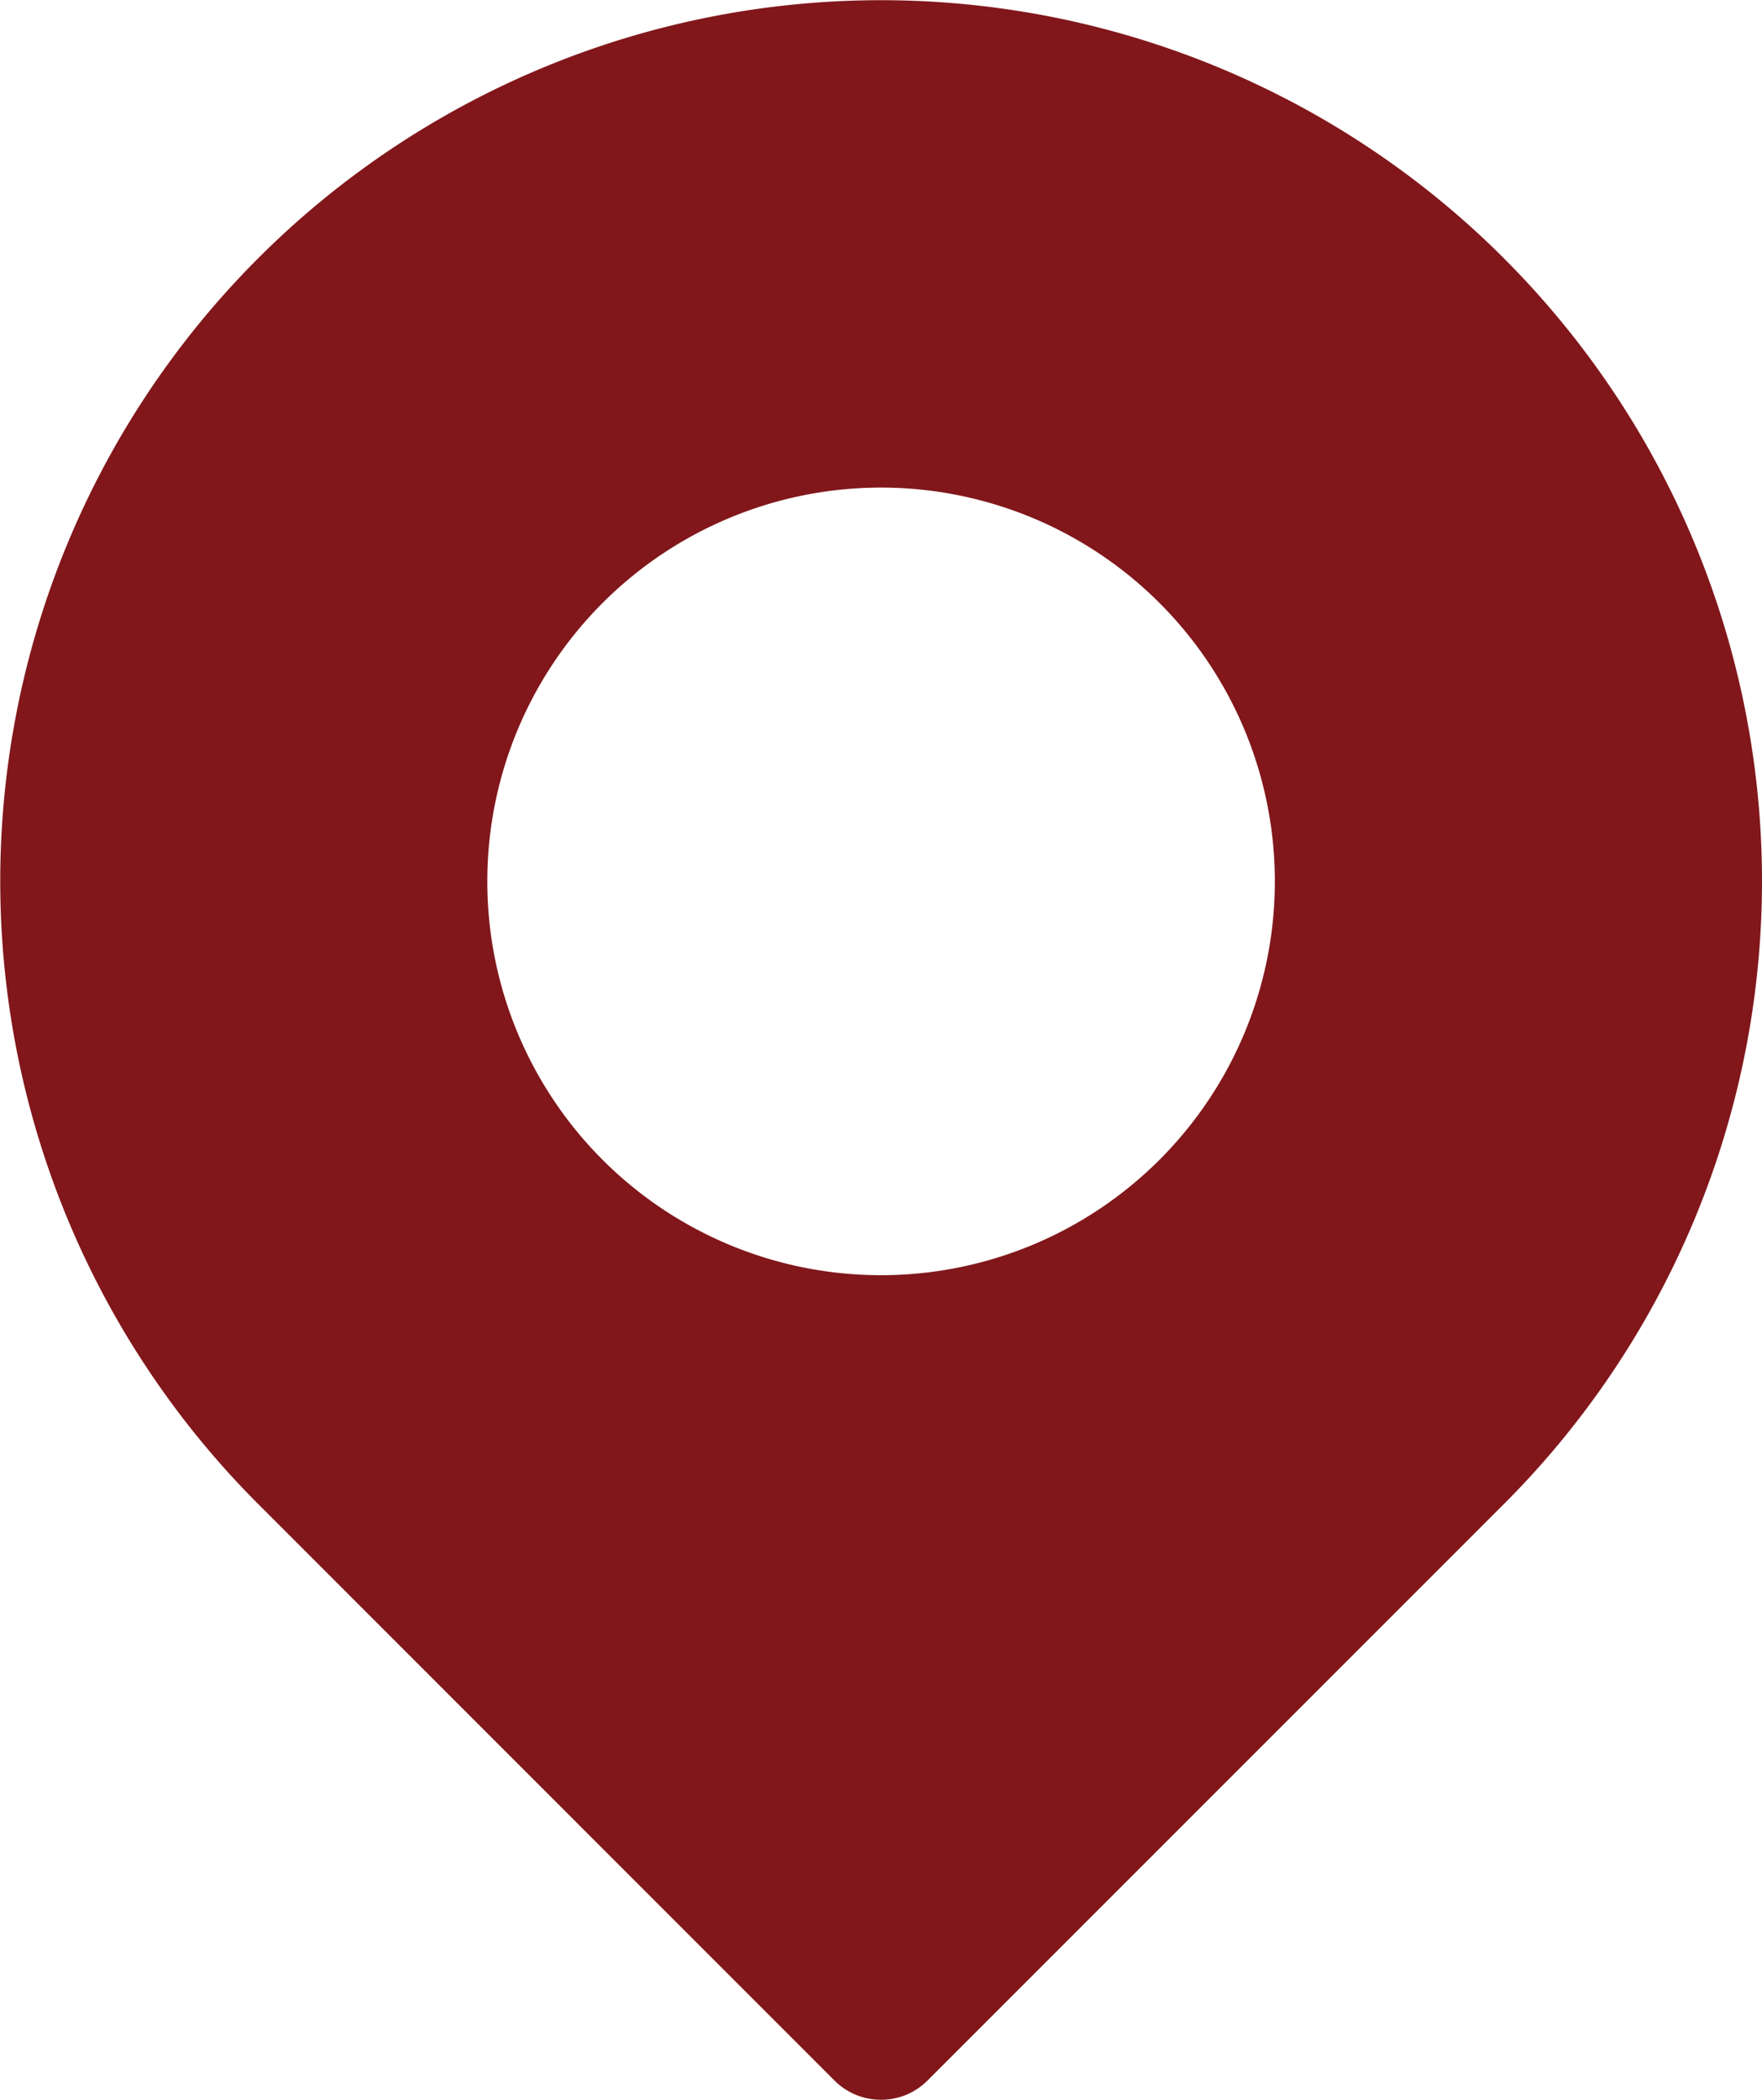 <svg xmlns="http://www.w3.org/2000/svg" width="35.251" height="42" viewBox="0 0 35.251 42"><defs><style>.a{fill:#81171B;}</style></defs><path class="a" d="M71.083,5.165a17.621,17.621,0,0,0-24.92,24.92L57.691,41.615a1.317,1.317,0,0,0,1.863,0L71.083,30.086a17.612,17.612,0,0,0,0-24.92ZM64.193,23.2a7.877,7.877,0,1,1,0-11.14A7.873,7.873,0,0,1,64.193,23.2Z" transform="translate(-40.997 0)"/></svg>